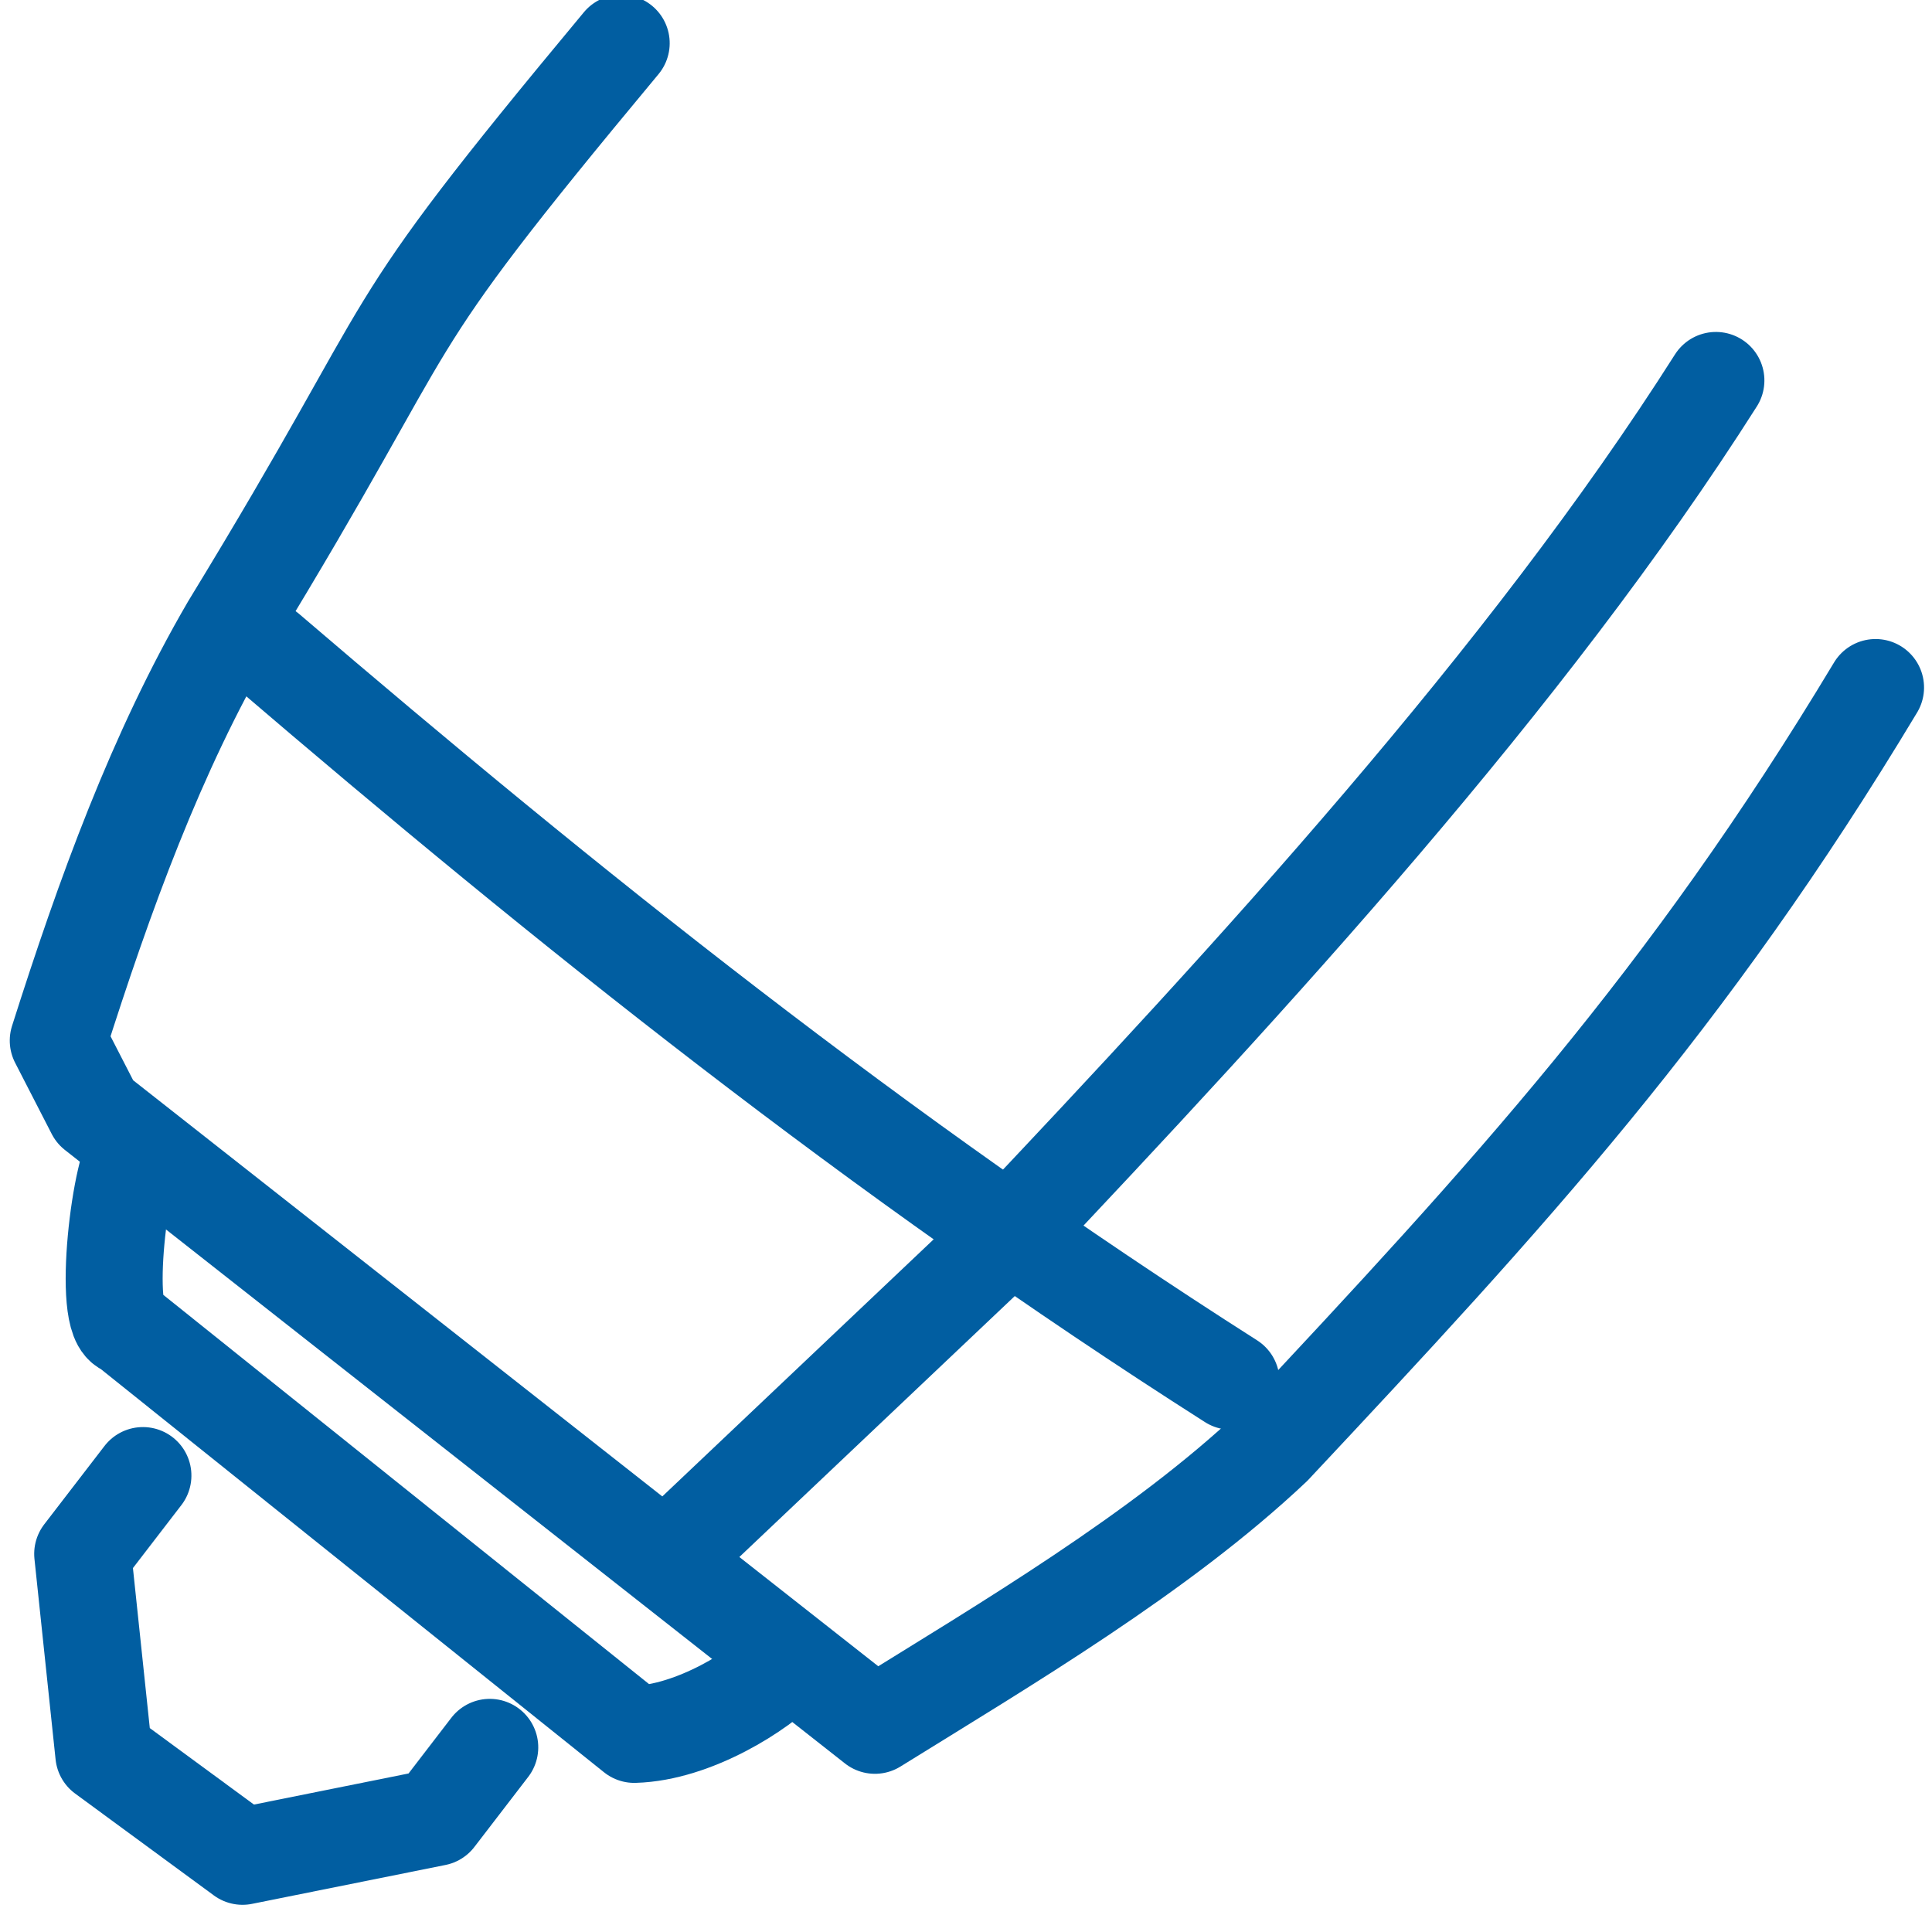 <?xml version="1.0" encoding="UTF-8" standalone="no"?>
<!-- Created with Inkscape (http://www.inkscape.org/) -->

<svg
   width="140"
   height="140"
   viewBox="0 0 37.042 37.042"
   version="1.1"
   id="svg5"
   inkscape:version="1.1.1 (3bf5ae0d25, 2021-09-20)"
   sodipodi:docname="pneumatic.svg"
   xmlns:inkscape="http://www.inkscape.org/namespaces/inkscape"
   xmlns:sodipodi="http://sodipodi.sourceforge.net/DTD/sodipodi-0.dtd"
   xmlns="http://www.w3.org/2000/svg"
   xmlns:svg="http://www.w3.org/2000/svg">
  <sodipodi:namedview
     id="namedview7"
     pagecolor="#505050"
     bordercolor="#eeeeee"
     borderopacity="1"
     inkscape:pageshadow="0"
     inkscape:pageopacity="0"
     inkscape:pagecheckerboard="0"
     inkscape:document-units="mm"
     showgrid="false"
     inkscape:zoom="3.1108586"
     inkscape:cx="113.63422"
     inkscape:cy="109.45531"
     inkscape:window-width="3440"
     inkscape:window-height="1377"
     inkscape:window-x="-8"
     inkscape:window-y="-8"
     inkscape:window-maximized="1"
     inkscape:current-layer="layer4"
     units="px"
     height="140px" />
  <defs
     id="defs2" />
  <g
     inkscape:groupmode="layer"
     id="layer3"
     inkscape:label="Hintergrund"
     style="display:inline" />
  <g
     inkscape:groupmode="layer"
     id="layer4"
     inkscape:label="Ebene 2"
     style="display:inline">
    <g
       id="g4830"
       transform="matrix(1.328,0.016,-0.016,1.328,-8.683,-8.683)">
      <path
         style="display:inline;fill:none;stroke:#015ea1;stroke-width:1.4;stroke-linecap:round;stroke-linejoin:round;stroke-miterlimit:4;stroke-dasharray:none;stroke-opacity:1"
         d="M 15.591,6.974 C 11.887,11.536 12.955,10.554 10.043,15.456 9.002,17.293 8.282,19.355 7.638,21.47 l 0.541,1.022 11.367,8.72 c 1.881,-1.198 4.093,-2.54 5.698,-4.093 3.356,-3.669 5.89,-6.486 8.566,-11.062"
         id="path1007"
         sodipodi:nodetypes="ccccccc" />
      <path
         style="display:inline;fill:none;stroke:#015ea1;stroke-width:1.4;stroke-linecap:round;stroke-linejoin:round;stroke-miterlimit:4;stroke-dasharray:none;stroke-opacity:1"
         d="m 10.591,15.805 c 4.359,3.642 8.889,7.186 14.036,10.378"
         id="path1009"
         sodipodi:nodetypes="cc" />
      <path
         style="display:inline;fill:none;stroke:#015ea1;stroke-width:1.4;stroke-linecap:round;stroke-linejoin:round;stroke-miterlimit:4;stroke-dasharray:none;stroke-opacity:1"
         d="m 8.803,23.028 c -0.237,0.127 -0.507,2.504 -0.128,2.573 l 7.399,5.784 c 0.866,-0.035 1.82,-0.665 2.169,-1.042"
         id="path1055"
         sodipodi:nodetypes="cccc" />
      <path
         style="display:inline;fill:none;stroke:#015ea1;stroke-width:1.4;stroke-linecap:round;stroke-linejoin:round;stroke-miterlimit:4;stroke-dasharray:none;stroke-opacity:1"
         d="M 31.452,11.652 C 28.772,15.988 24.872,20.331 21.285,24.215 l -4.349,4.221"
         id="path1057"
         sodipodi:nodetypes="ccc"
         inkscape:transform-center-x="1.1907217"
         inkscape:transform-center-y="-1.1907217" />
      <path
         style="display:inline;fill:none;stroke:#015ea1;stroke-width:1.4;stroke-linecap:round;stroke-linejoin:round;stroke-miterlimit:4;stroke-dasharray:none;stroke-opacity:1"
         d="M 8.936,27.734 8.08,28.875 l 0.34,2.892 2.02,1.446 2.785,-0.595 0.765,-1.021"
         id="path1059"
         sodipodi:nodetypes="cccccc" />
    </g>
  </g>
</svg>
